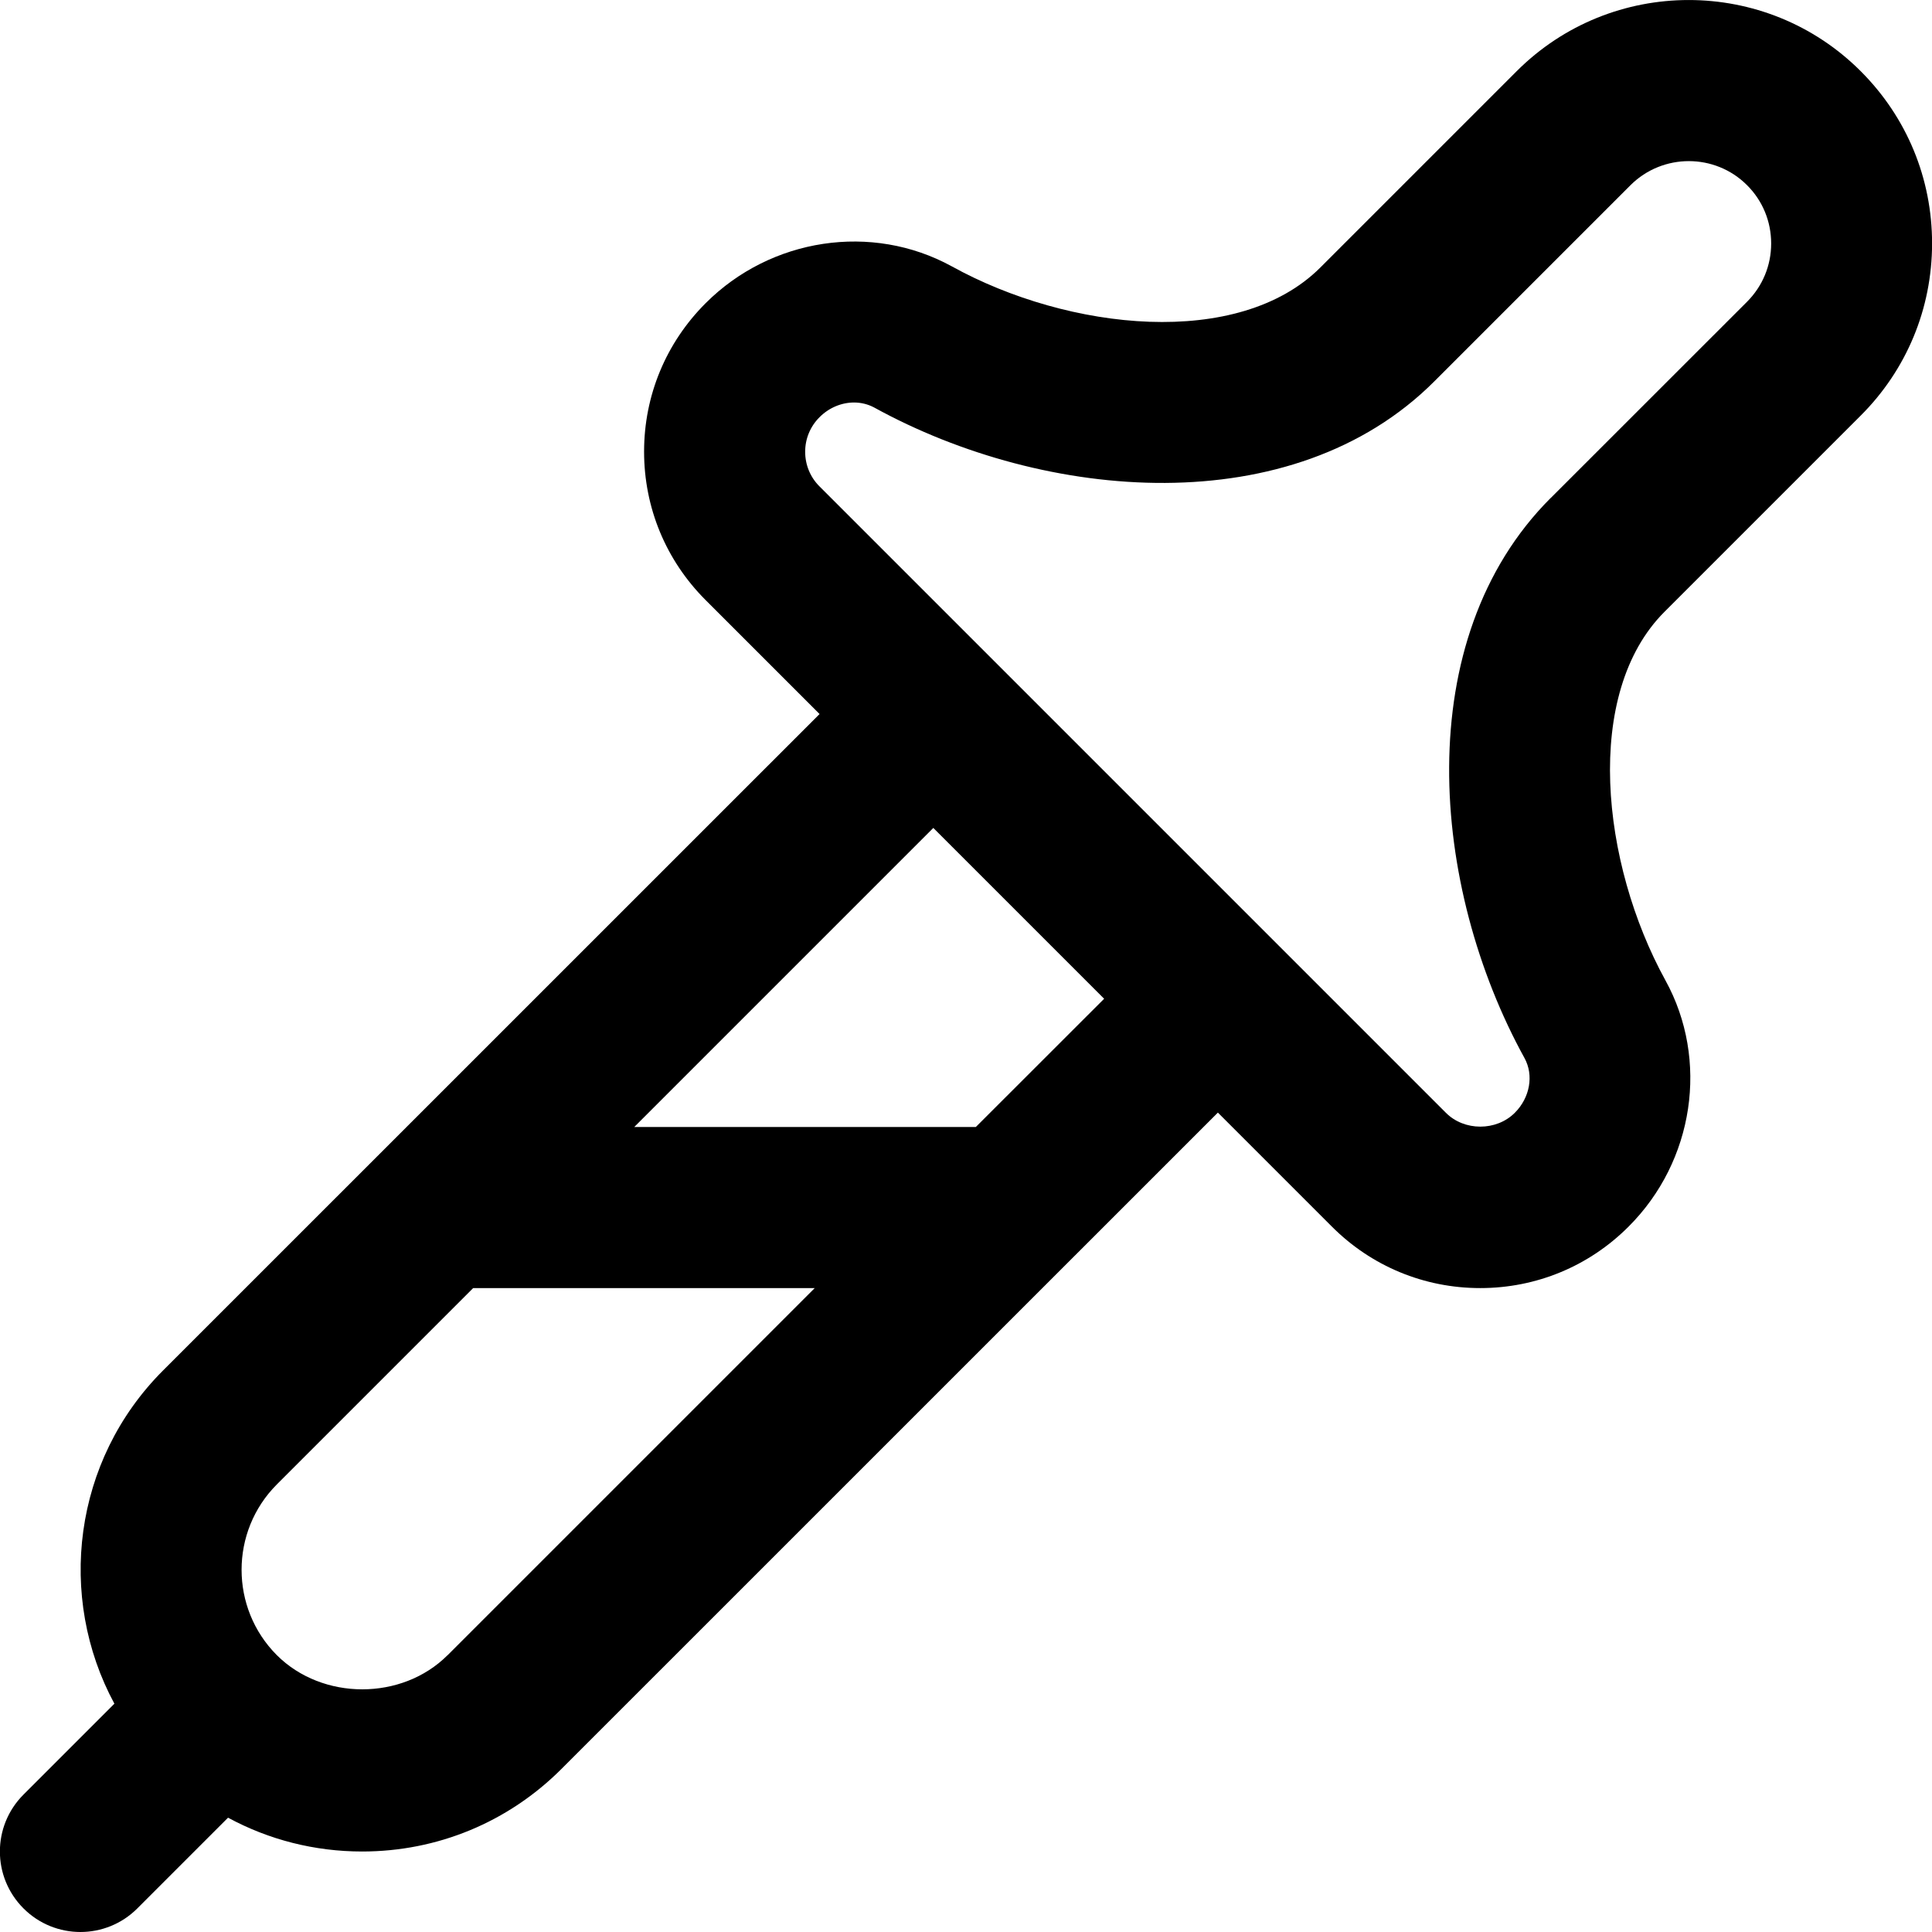 <?xml version="1.0" encoding="UTF-8"?>
<svg xmlns="http://www.w3.org/2000/svg" id="Layer_1" data-name="Layer 1" viewBox="0 0 24 24">
  <path d="m23.112,5.165c.573-.571.888-1.331.889-2.14,0-.809-.314-1.568-.886-2.14-1.178-1.179-3.095-1.18-4.275,0l-2.438,2.438c-1.013,1.013-3.124.79-4.58-.015-.991-.543-2.246-.353-3.057.459-.492.492-.764,1.146-.764,1.843s.271,1.351.764,1.844l1.416,1.416L2.025,17.025c-1.119,1.119-1.32,2.813-.604,4.139l-1.129,1.129c-.391.391-.391,1.023,0,1.414.195.195.451.293.707.293s.512-.098.707-.293l1.127-1.127c.506.274,1.074.42,1.666.42.935,0,1.814-.364,2.475-1.025l8.155-8.154,1.416,1.416c.492.493,1.147.764,1.843.764s1.351-.271,1.843-.764c.814-.812,1.002-2.07.458-3.058-.801-1.456-1.025-3.567-.012-4.579l2.435-2.435ZM5.56,20.561c-.565.566-1.554.566-2.121,0-.584-.585-.584-1.536,0-2.121l2.439-2.439h4.243l-4.561,4.561Zm6.562-6.561h-4.243l3.715-3.715,2.122,2.122-1.594,1.593Zm7.141-7.814c-1.759,1.758-1.496,4.831-.325,6.958.117.213.068.491-.12.679-.229.23-.629.23-.857,0h0l-7.781-7.781c-.115-.114-.178-.268-.178-.43s.063-.314.178-.429c.119-.12.276-.183.429-.183.087,0,.173.021.25.062,2.127,1.171,5.199,1.436,6.958-.324l2.438-2.438c.4-.398,1.049-.398,1.447,0,.194.193.3.451.3.725,0,.274-.107.531-.301.725l-2.438,2.437Z"/>
</svg>

